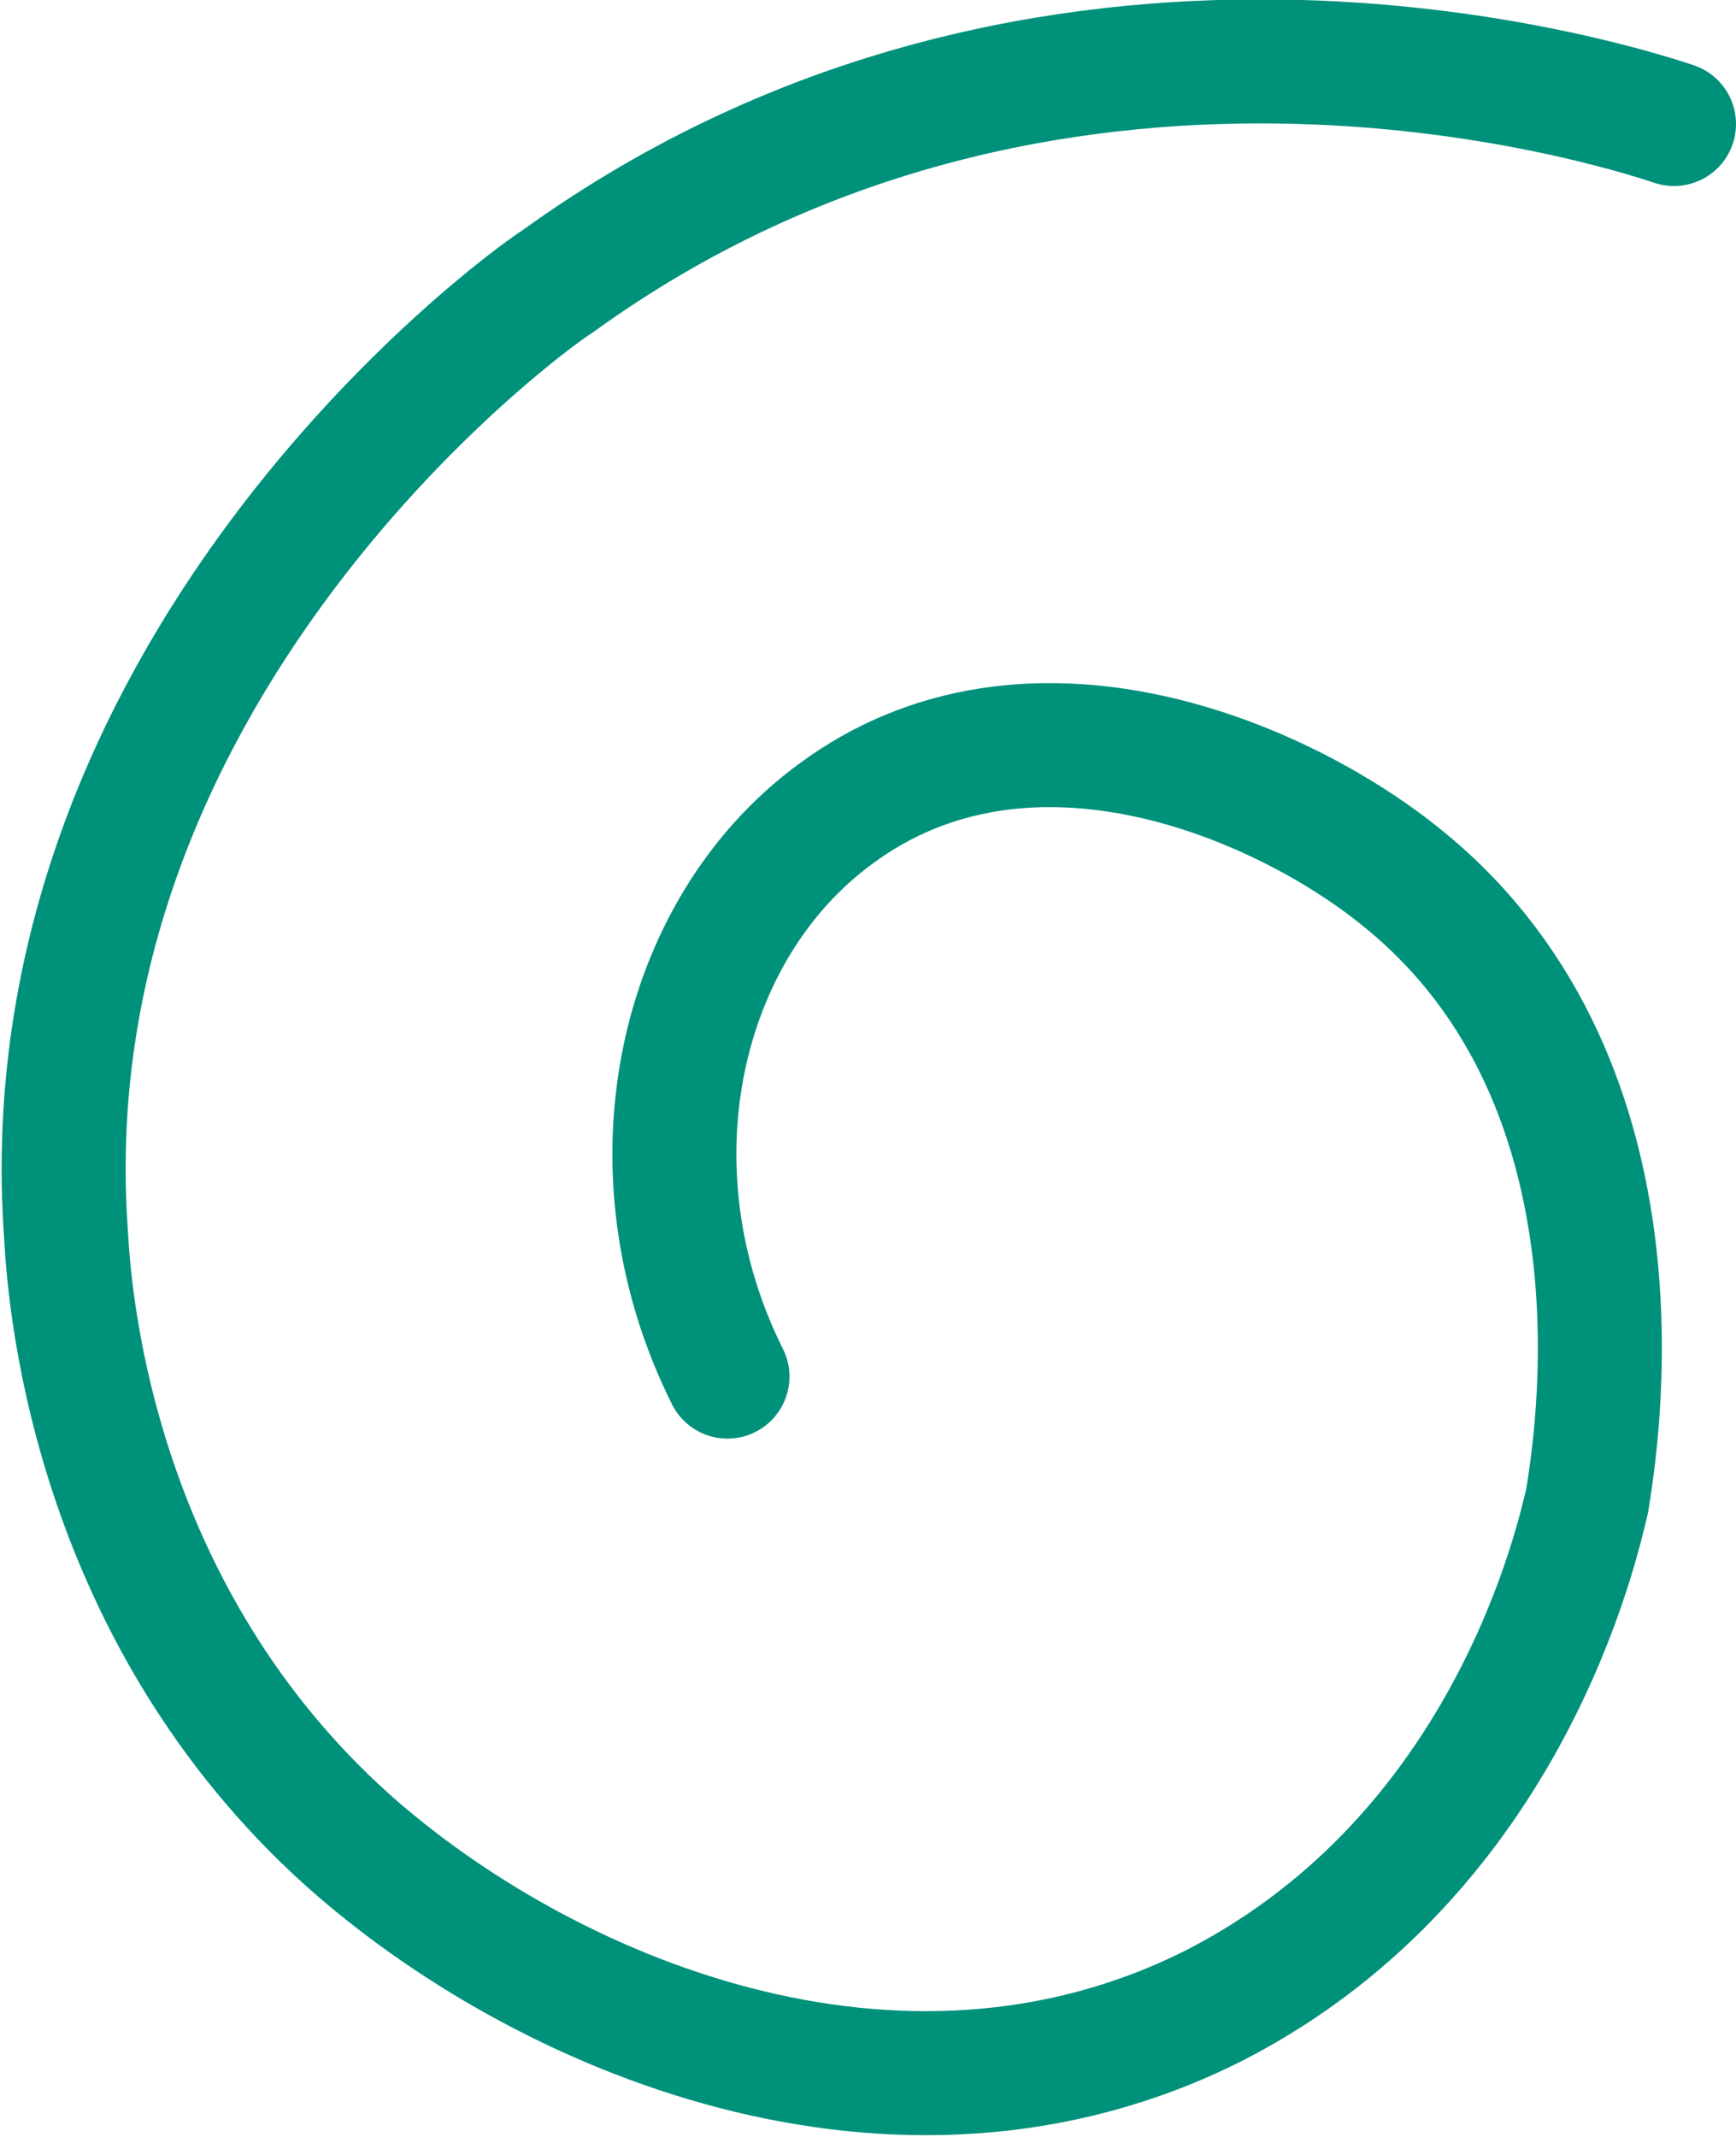 <?xml version="1.0" encoding="UTF-8"?> <!-- Generator: Adobe Illustrator 25.2.0, SVG Export Plug-In . SVG Version: 6.00 Build 0) --> <svg xmlns="http://www.w3.org/2000/svg" xmlns:xlink="http://www.w3.org/1999/xlink" id="Camada_1" x="0px" y="0px" viewBox="0 0 42 51.7" style="enable-background:new 0 0 42 51.7;" xml:space="preserve"> <style type="text/css"> .st0{fill:none;stroke:#00917B;stroke-width:3;stroke-linecap:round;stroke-linejoin:round;} </style> <g id="Camada_2_1_"> <g id="Camada_1-2"> <path class="st0" d="M40.5,3c-1.5-0.5-15.1-4.8-27,3.8C12.4,7.5,0.6,16.3,1.6,29.9c0.1,1.9,0.8,9.2,6.8,14.6 c4.7,4.2,13.3,7.9,21,4c7.2-3.7,8.8-11.4,9-12.2c0.2-1.3,1.7-10-4.4-15c-2.9-2.4-9.1-5.1-13.8-1.6c-3.8,2.8-5.1,8.6-2.6,13.6"></path> </g> </g> </svg> 